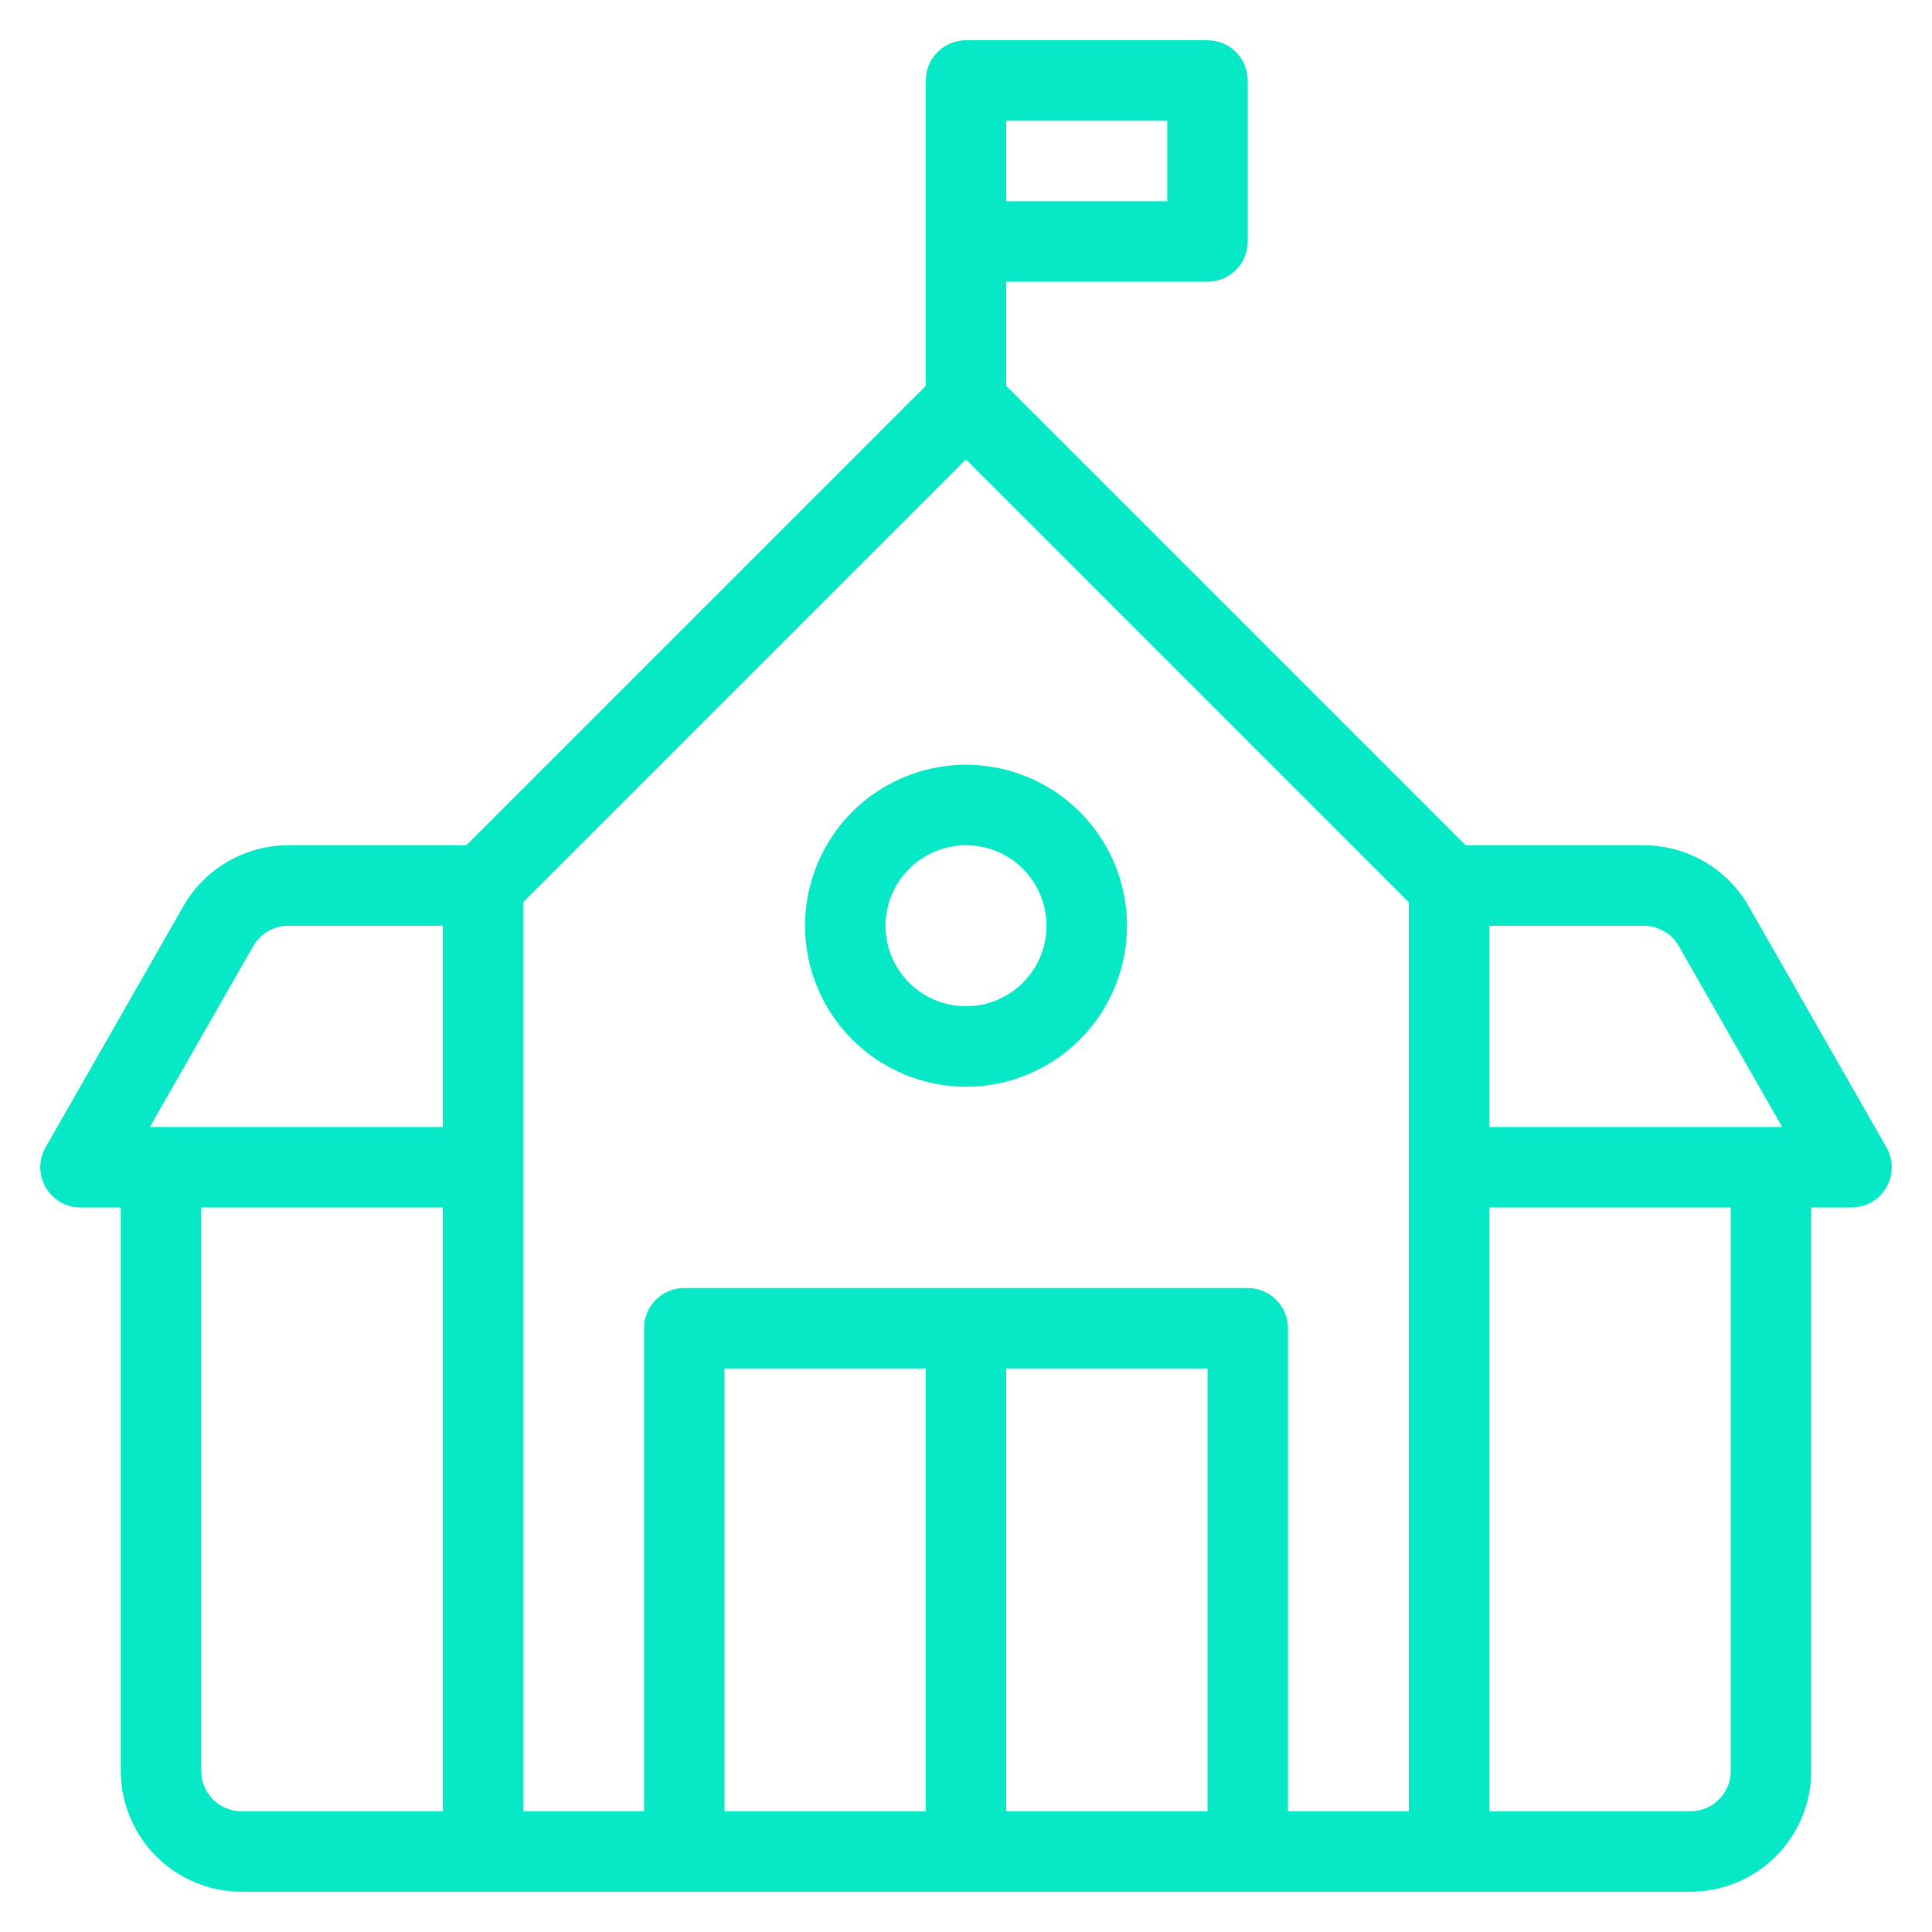 <svg width="48" height="48" viewBox="0 0 48 48" fill="none" xmlns="http://www.w3.org/2000/svg">
<path d="M46.868 28.504L43.444 22.512C43.181 22.053 42.802 21.672 42.344 21.406C41.887 21.141 41.368 21.001 40.839 21H36.414L25 9.586V7H30C30.265 7 30.52 6.895 30.707 6.707C30.895 6.52 31 6.265 31 6V2C31 1.735 30.895 1.48 30.707 1.293C30.52 1.105 30.265 1 30 1H24C23.735 1 23.48 1.105 23.293 1.293C23.105 1.48 23 1.735 23 2V9.586L11.586 21H7.161C6.632 21.001 6.113 21.141 5.655 21.406C5.198 21.672 4.819 22.053 4.556 22.512L1.132 28.504C1.045 28.656 0.999 28.828 1 29.003C1.001 29.178 1.047 29.35 1.135 29.502C1.223 29.653 1.349 29.779 1.501 29.867C1.653 29.954 1.825 30 2 30H3V44C3.001 44.795 3.317 45.558 3.88 46.12C4.442 46.683 5.205 46.999 6 47H42C42.795 46.999 43.558 46.683 44.12 46.12C44.683 45.558 44.999 44.795 45 44V30H46C46.175 30 46.347 29.954 46.499 29.867C46.651 29.779 46.777 29.653 46.865 29.502C46.953 29.35 46.999 29.178 47 29.003C47.001 28.828 46.955 28.656 46.868 28.504ZM41.708 23.504L44.277 28H37V23H40.839C41.016 23 41.189 23.047 41.341 23.136C41.493 23.224 41.62 23.351 41.708 23.504ZM29 5H25V3H29V5ZM6.292 23.504C6.38 23.351 6.506 23.224 6.659 23.136C6.811 23.047 6.984 23 7.161 23H11V28H3.723L6.292 23.504ZM5 44V30H11V45H6C5.735 45 5.481 44.894 5.293 44.707C5.106 44.519 5 44.265 5 44ZM13 22.414L24 11.414L35 22.414V45H32V33C32 32.735 31.895 32.48 31.707 32.293C31.52 32.105 31.265 32 31 32H17C16.735 32 16.48 32.105 16.293 32.293C16.105 32.48 16 32.735 16 33V45H13V22.414ZM18 34H23V45H18V34ZM25 45V34H30V45H25ZM43 44C43 44.265 42.894 44.519 42.707 44.707C42.519 44.894 42.265 45 42 45H37V30H43V44Z" fill="#07E9C6"/>
<path d="M24 27C24.791 27 25.564 26.765 26.222 26.326C26.88 25.886 27.393 25.262 27.695 24.531C27.998 23.8 28.078 22.996 27.923 22.22C27.769 21.444 27.388 20.731 26.828 20.172C26.269 19.612 25.556 19.231 24.78 19.077C24.004 18.922 23.2 19.002 22.469 19.305C21.738 19.607 21.114 20.12 20.674 20.778C20.235 21.436 20 22.209 20 23C20.001 24.061 20.423 25.077 21.173 25.827C21.923 26.577 22.939 26.999 24 27ZM24 21C24.396 21 24.782 21.117 25.111 21.337C25.44 21.557 25.696 21.869 25.848 22.235C25.999 22.6 26.039 23.002 25.962 23.39C25.884 23.778 25.694 24.134 25.414 24.414C25.134 24.694 24.778 24.884 24.39 24.962C24.002 25.039 23.6 24.999 23.235 24.848C22.869 24.696 22.557 24.44 22.337 24.111C22.117 23.782 22 23.396 22 23C22.001 22.47 22.212 21.961 22.587 21.587C22.961 21.212 23.47 21.001 24 21Z" fill="#07E9C6"/>
</svg>
